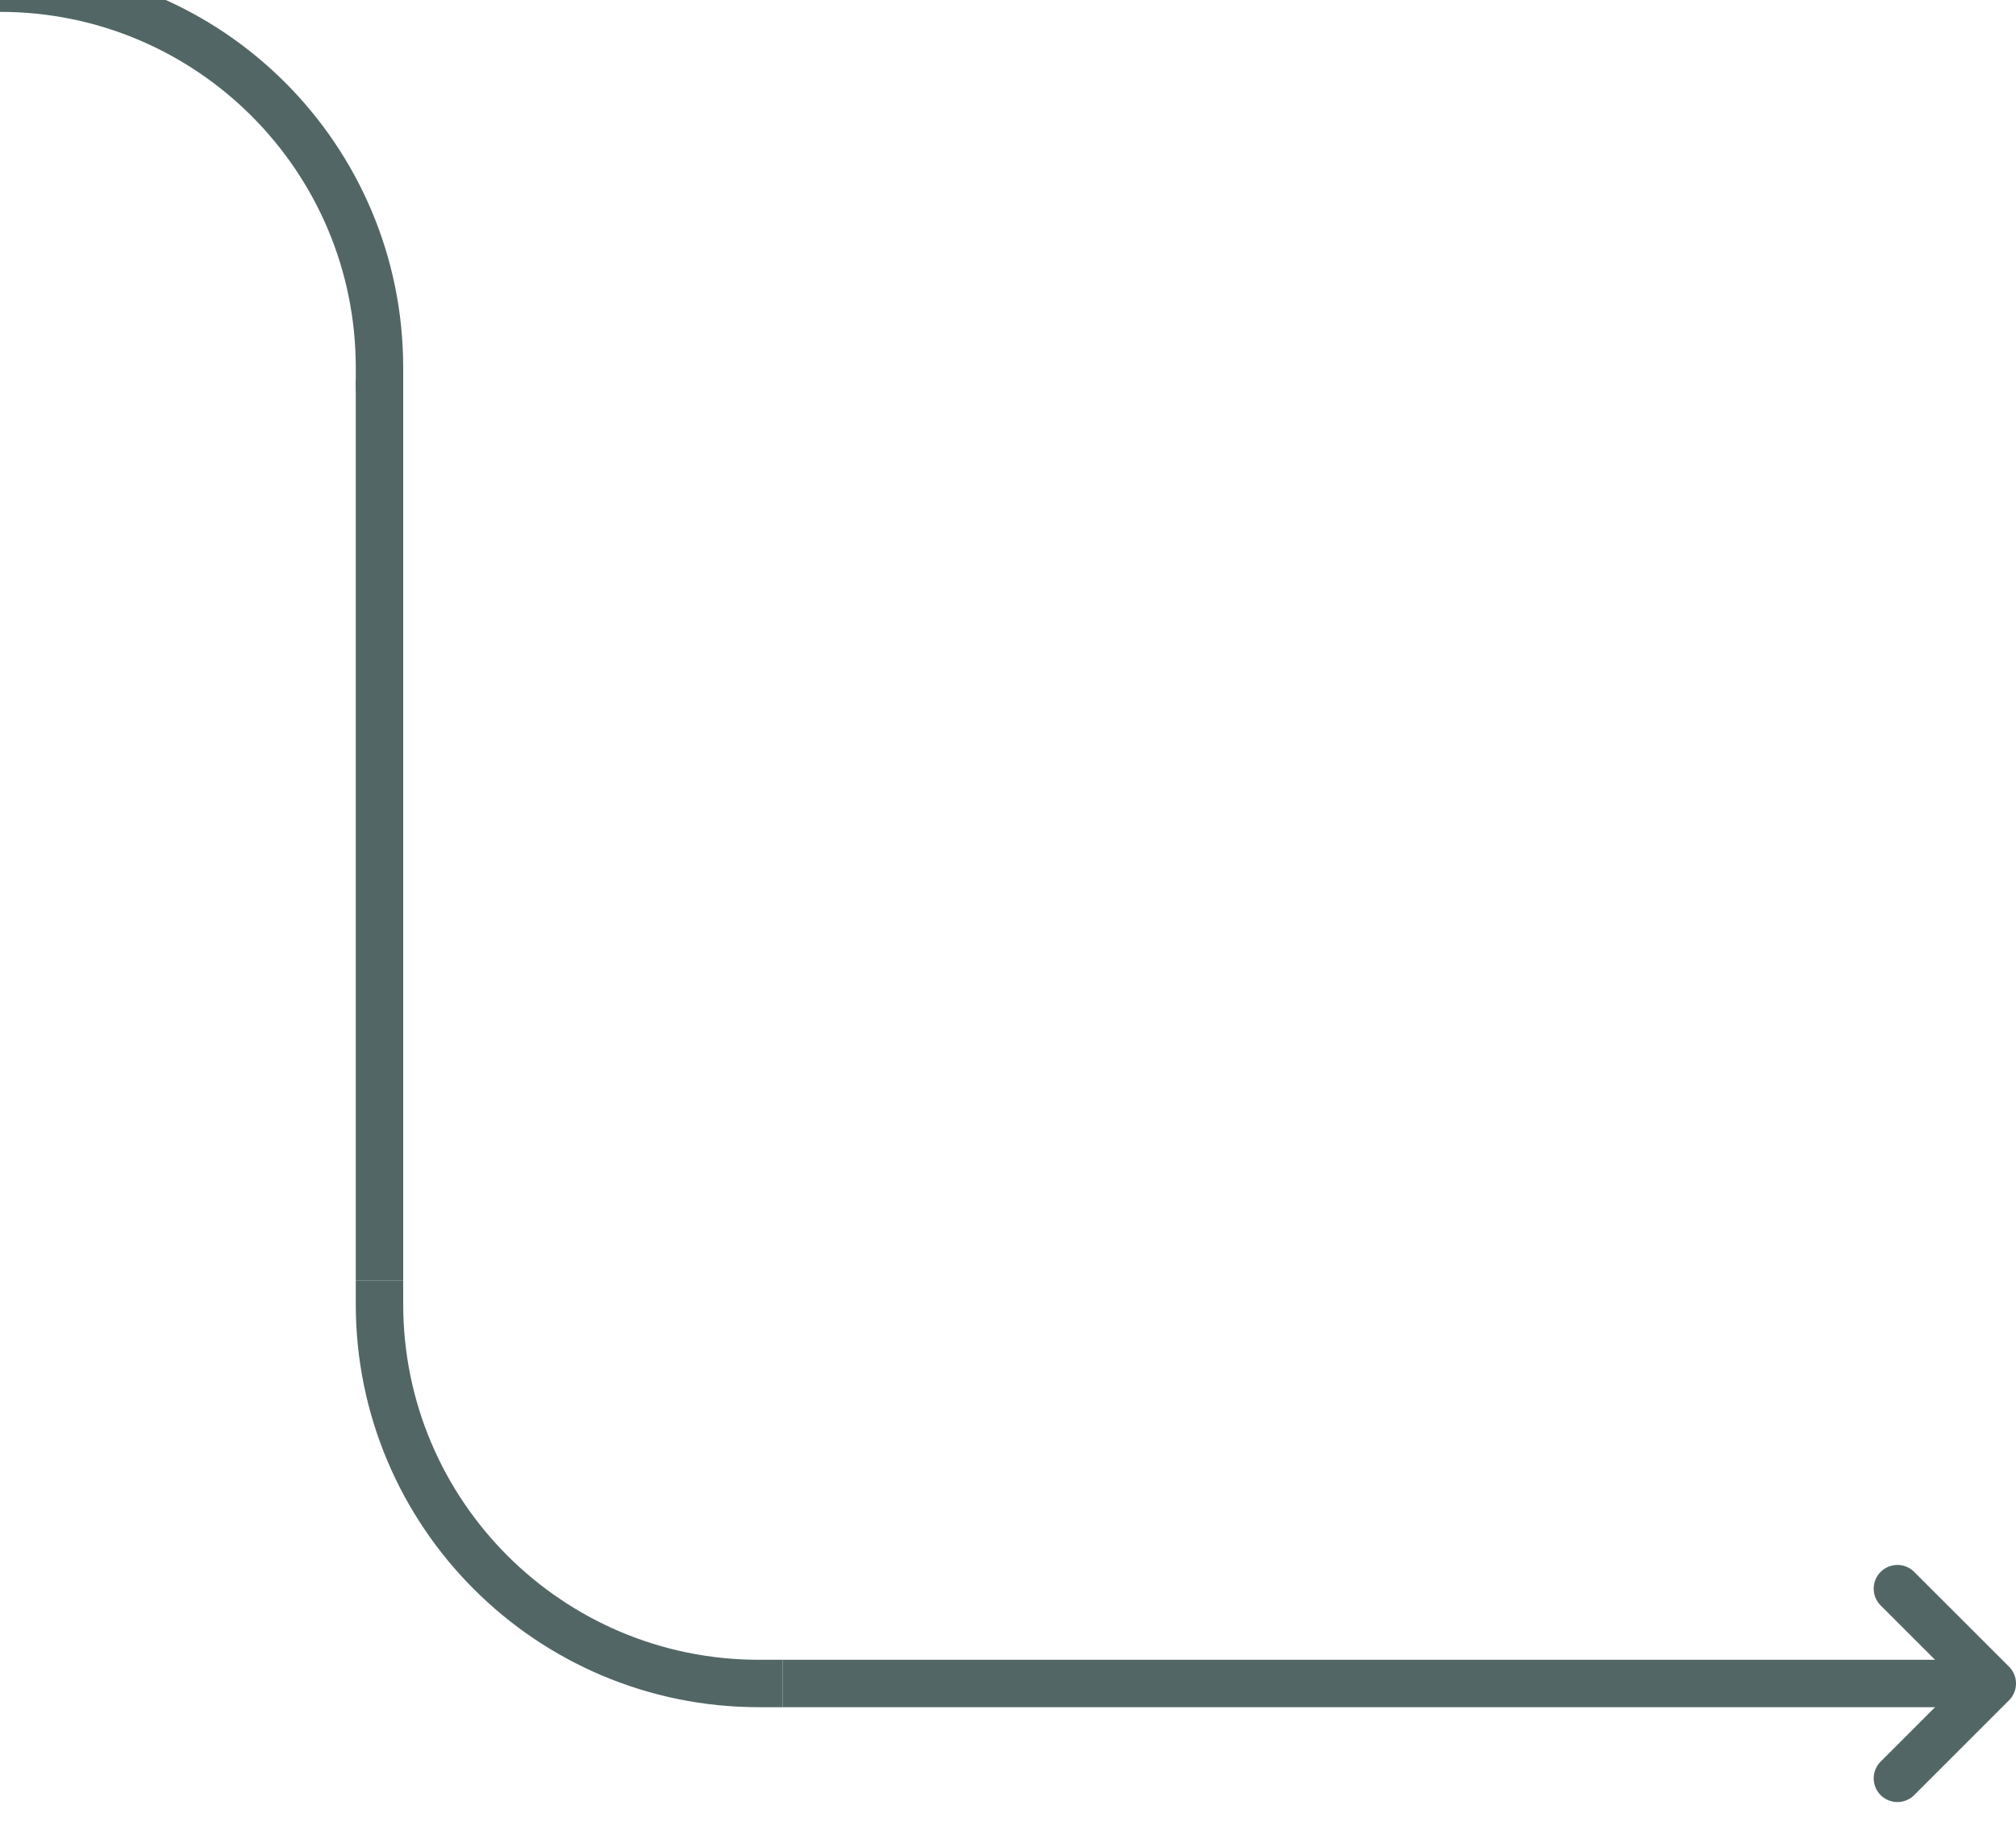 <svg width="85" height="77" viewBox="0 0 85 77" fill="none" xmlns="http://www.w3.org/2000/svg">
<g clip-path="url(#clip0_2798_186407)">
<line x1="34" y1="71" x2="83" y2="71" stroke="#536666" stroke-width="2" stroke-linecap="square"/>
<path d="M80 75L84 71L80 67" stroke="#536666" stroke-width="2" stroke-linecap="round" stroke-linejoin="round"/>
<path d="M32 71V71C23.163 71 16 63.837 16 55V55" stroke="#536666" stroke-width="2" stroke-linecap="square" stroke-linejoin="round"/>
<line x1="16" y1="17" x2="16" y2="53" stroke="#536666" stroke-width="2" stroke-linecap="square"/>
<path d="M16 15.5V15.5C16 6.663 8.837 -0.5 -1.19209e-07 -0.5V-0.5" stroke="#536666" stroke-width="2" stroke-linecap="square" stroke-linejoin="round"/>
</g>
<defs>
<clipPath id="clip0_2798_186407">
<rect width="85" height="77" fill="white"/>
</clipPath>
</defs>
</svg>
